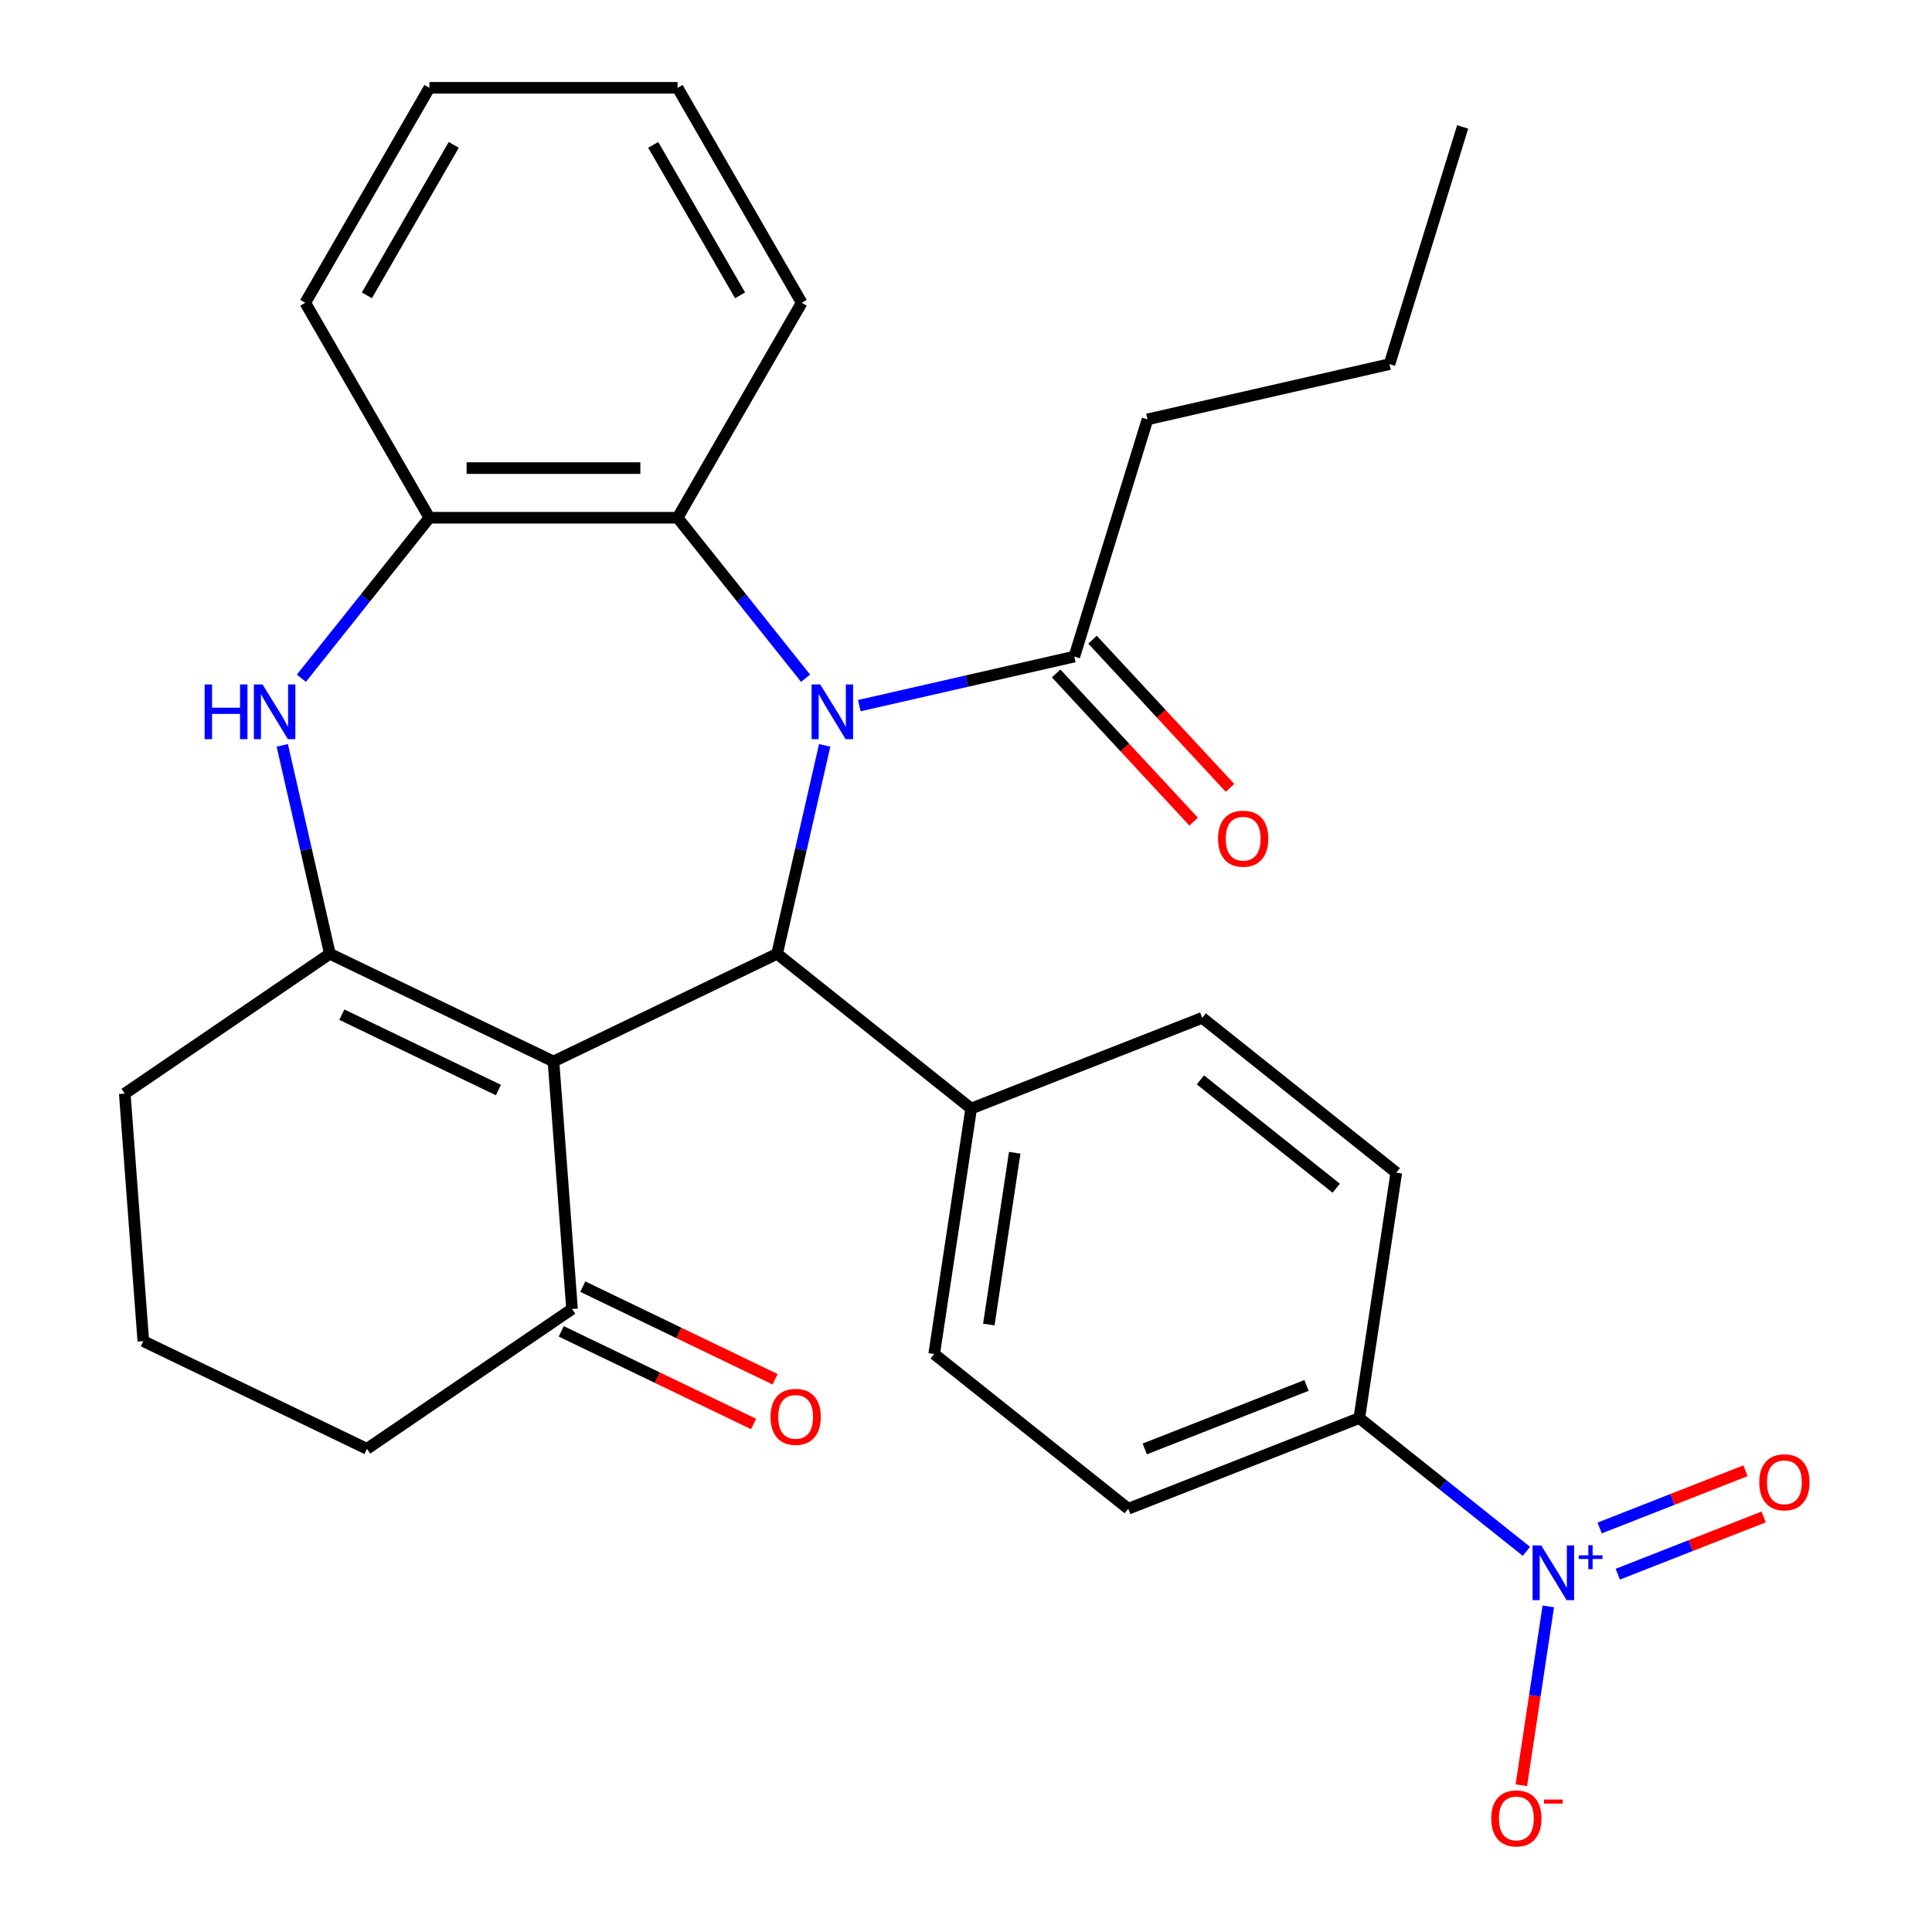 <?xml version='1.0' encoding='iso-8859-1'?>
<svg version='1.1' baseProfile='full'
              xmlns='http://www.w3.org/2000/svg'
                      xmlns:rdkit='http://www.rdkit.org/xml'
                      xmlns:xlink='http://www.w3.org/1999/xlink'
                  xml:space='preserve'
width='1000px' height='1000px' viewBox='0 0 1000 1000'>
<!-- END OF HEADER -->
<rect style='opacity:1.0;fill:#FFFFFF;stroke:none' width='1000' height='1000' x='0' y='0'> </rect>
<path class='bond-1' d='M 426.854,385.797 L 414.543,439.738' style='fill:none;fill-rule:evenodd;stroke:#0000FF;stroke-width:6px;stroke-linecap:butt;stroke-linejoin:miter;stroke-opacity:1' />
<path class='bond-1' d='M 414.543,439.738 L 402.231,493.679' style='fill:none;fill-rule:evenodd;stroke:#000000;stroke-width:6px;stroke-linecap:butt;stroke-linejoin:miter;stroke-opacity:1' />
<path class='bond-5' d='M 416.966,351.053 L 383.841,309.517' style='fill:none;fill-rule:evenodd;stroke:#0000FF;stroke-width:6px;stroke-linecap:butt;stroke-linejoin:miter;stroke-opacity:1' />
<path class='bond-5' d='M 383.841,309.517 L 350.717,267.98' style='fill:none;fill-rule:evenodd;stroke:#000000;stroke-width:6px;stroke-linecap:butt;stroke-linejoin:miter;stroke-opacity:1' />
<path class='bond-6' d='M 444.771,365.241 L 500.422,352.539' style='fill:none;fill-rule:evenodd;stroke:#0000FF;stroke-width:6px;stroke-linecap:butt;stroke-linejoin:miter;stroke-opacity:1' />
<path class='bond-6' d='M 500.422,352.539 L 556.073,339.837' style='fill:none;fill-rule:evenodd;stroke:#000000;stroke-width:6px;stroke-linecap:butt;stroke-linejoin:miter;stroke-opacity:1' />
<path class='bond-0' d='M 286.479,549.422 L 402.231,493.679' style='fill:none;fill-rule:evenodd;stroke:#000000;stroke-width:6px;stroke-linecap:butt;stroke-linejoin:miter;stroke-opacity:1' />
<path class='bond-2' d='M 286.479,549.422 L 170.727,493.679' style='fill:none;fill-rule:evenodd;stroke:#000000;stroke-width:6px;stroke-linecap:butt;stroke-linejoin:miter;stroke-opacity:1' />
<path class='bond-2' d='M 257.968,564.211 L 176.942,525.191' style='fill:none;fill-rule:evenodd;stroke:#000000;stroke-width:6px;stroke-linecap:butt;stroke-linejoin:miter;stroke-opacity:1' />
<path class='bond-8' d='M 286.479,549.422 L 296.08,677.538' style='fill:none;fill-rule:evenodd;stroke:#000000;stroke-width:6px;stroke-linecap:butt;stroke-linejoin:miter;stroke-opacity:1' />
<path class='bond-10' d='M 402.231,493.679 L 502.677,573.782' style='fill:none;fill-rule:evenodd;stroke:#000000;stroke-width:6px;stroke-linecap:butt;stroke-linejoin:miter;stroke-opacity:1' />
<path class='bond-19' d='M 170.727,493.679 L 64.576,566.052' style='fill:none;fill-rule:evenodd;stroke:#000000;stroke-width:6px;stroke-linecap:butt;stroke-linejoin:miter;stroke-opacity:1' />
<path class='bond-29' d='M 170.727,493.679 L 158.416,439.738' style='fill:none;fill-rule:evenodd;stroke:#000000;stroke-width:6px;stroke-linecap:butt;stroke-linejoin:miter;stroke-opacity:1' />
<path class='bond-29' d='M 158.416,439.738 L 146.104,385.797' style='fill:none;fill-rule:evenodd;stroke:#0000FF;stroke-width:6px;stroke-linecap:butt;stroke-linejoin:miter;stroke-opacity:1' />
<path class='bond-3' d='M 155.993,351.053 L 189.117,309.517' style='fill:none;fill-rule:evenodd;stroke:#0000FF;stroke-width:6px;stroke-linecap:butt;stroke-linejoin:miter;stroke-opacity:1' />
<path class='bond-3' d='M 189.117,309.517 L 222.242,267.98' style='fill:none;fill-rule:evenodd;stroke:#000000;stroke-width:6px;stroke-linecap:butt;stroke-linejoin:miter;stroke-opacity:1' />
<path class='bond-4' d='M 790.062,802.964 L 746.815,768.476' style='fill:none;fill-rule:evenodd;stroke:#0000FF;stroke-width:6px;stroke-linecap:butt;stroke-linejoin:miter;stroke-opacity:1' />
<path class='bond-4' d='M 746.815,768.476 L 703.568,733.987' style='fill:none;fill-rule:evenodd;stroke:#000000;stroke-width:6px;stroke-linecap:butt;stroke-linejoin:miter;stroke-opacity:1' />
<path class='bond-11' d='M 801.396,831.462 L 794.419,877.75' style='fill:none;fill-rule:evenodd;stroke:#0000FF;stroke-width:6px;stroke-linecap:butt;stroke-linejoin:miter;stroke-opacity:1' />
<path class='bond-11' d='M 794.419,877.75 L 787.442,924.037' style='fill:none;fill-rule:evenodd;stroke:#FF0000;stroke-width:6px;stroke-linecap:butt;stroke-linejoin:miter;stroke-opacity:1' />
<path class='bond-12' d='M 837.364,814.803 L 875.112,799.988' style='fill:none;fill-rule:evenodd;stroke:#0000FF;stroke-width:6px;stroke-linecap:butt;stroke-linejoin:miter;stroke-opacity:1' />
<path class='bond-12' d='M 875.112,799.988 L 912.859,785.173' style='fill:none;fill-rule:evenodd;stroke:#FF0000;stroke-width:6px;stroke-linecap:butt;stroke-linejoin:miter;stroke-opacity:1' />
<path class='bond-12' d='M 827.977,790.884 L 865.724,776.069' style='fill:none;fill-rule:evenodd;stroke:#0000FF;stroke-width:6px;stroke-linecap:butt;stroke-linejoin:miter;stroke-opacity:1' />
<path class='bond-12' d='M 865.724,776.069 L 903.472,761.254' style='fill:none;fill-rule:evenodd;stroke:#FF0000;stroke-width:6px;stroke-linecap:butt;stroke-linejoin:miter;stroke-opacity:1' />
<path class='bond-7' d='M 350.717,267.98 L 222.242,267.98' style='fill:none;fill-rule:evenodd;stroke:#000000;stroke-width:6px;stroke-linecap:butt;stroke-linejoin:miter;stroke-opacity:1' />
<path class='bond-7' d='M 331.445,242.285 L 241.513,242.285' style='fill:none;fill-rule:evenodd;stroke:#000000;stroke-width:6px;stroke-linecap:butt;stroke-linejoin:miter;stroke-opacity:1' />
<path class='bond-20' d='M 350.717,267.98 L 414.954,156.717' style='fill:none;fill-rule:evenodd;stroke:#000000;stroke-width:6px;stroke-linecap:butt;stroke-linejoin:miter;stroke-opacity:1' />
<path class='bond-13' d='M 546.655,348.575 L 582.242,386.929' style='fill:none;fill-rule:evenodd;stroke:#000000;stroke-width:6px;stroke-linecap:butt;stroke-linejoin:miter;stroke-opacity:1' />
<path class='bond-13' d='M 582.242,386.929 L 617.829,425.282' style='fill:none;fill-rule:evenodd;stroke:#FF0000;stroke-width:6px;stroke-linecap:butt;stroke-linejoin:miter;stroke-opacity:1' />
<path class='bond-13' d='M 565.491,331.098 L 601.078,369.452' style='fill:none;fill-rule:evenodd;stroke:#000000;stroke-width:6px;stroke-linecap:butt;stroke-linejoin:miter;stroke-opacity:1' />
<path class='bond-13' d='M 601.078,369.452 L 636.664,407.805' style='fill:none;fill-rule:evenodd;stroke:#FF0000;stroke-width:6px;stroke-linecap:butt;stroke-linejoin:miter;stroke-opacity:1' />
<path class='bond-21' d='M 556.073,339.837 L 593.942,217.07' style='fill:none;fill-rule:evenodd;stroke:#000000;stroke-width:6px;stroke-linecap:butt;stroke-linejoin:miter;stroke-opacity:1' />
<path class='bond-22' d='M 222.242,267.98 L 158.004,156.717' style='fill:none;fill-rule:evenodd;stroke:#000000;stroke-width:6px;stroke-linecap:butt;stroke-linejoin:miter;stroke-opacity:1' />
<path class='bond-14' d='M 290.506,689.113 L 340.276,713.081' style='fill:none;fill-rule:evenodd;stroke:#000000;stroke-width:6px;stroke-linecap:butt;stroke-linejoin:miter;stroke-opacity:1' />
<path class='bond-14' d='M 340.276,713.081 L 390.046,737.049' style='fill:none;fill-rule:evenodd;stroke:#FF0000;stroke-width:6px;stroke-linecap:butt;stroke-linejoin:miter;stroke-opacity:1' />
<path class='bond-14' d='M 301.655,665.963 L 351.425,689.931' style='fill:none;fill-rule:evenodd;stroke:#000000;stroke-width:6px;stroke-linecap:butt;stroke-linejoin:miter;stroke-opacity:1' />
<path class='bond-14' d='M 351.425,689.931 L 401.195,713.899' style='fill:none;fill-rule:evenodd;stroke:#FF0000;stroke-width:6px;stroke-linecap:butt;stroke-linejoin:miter;stroke-opacity:1' />
<path class='bond-23' d='M 296.08,677.538 L 189.929,749.91' style='fill:none;fill-rule:evenodd;stroke:#000000;stroke-width:6px;stroke-linecap:butt;stroke-linejoin:miter;stroke-opacity:1' />
<path class='bond-9' d='M 703.568,733.987 L 583.974,780.925' style='fill:none;fill-rule:evenodd;stroke:#000000;stroke-width:6px;stroke-linecap:butt;stroke-linejoin:miter;stroke-opacity:1' />
<path class='bond-9' d='M 676.242,717.109 L 592.526,749.965' style='fill:none;fill-rule:evenodd;stroke:#000000;stroke-width:6px;stroke-linecap:butt;stroke-linejoin:miter;stroke-opacity:1' />
<path class='bond-31' d='M 703.568,733.987 L 722.716,606.947' style='fill:none;fill-rule:evenodd;stroke:#000000;stroke-width:6px;stroke-linecap:butt;stroke-linejoin:miter;stroke-opacity:1' />
<path class='bond-17' d='M 502.677,573.782 L 622.271,526.845' style='fill:none;fill-rule:evenodd;stroke:#000000;stroke-width:6px;stroke-linecap:butt;stroke-linejoin:miter;stroke-opacity:1' />
<path class='bond-18' d='M 502.677,573.782 L 483.529,700.822' style='fill:none;fill-rule:evenodd;stroke:#000000;stroke-width:6px;stroke-linecap:butt;stroke-linejoin:miter;stroke-opacity:1' />
<path class='bond-18' d='M 525.213,596.667 L 511.809,685.595' style='fill:none;fill-rule:evenodd;stroke:#000000;stroke-width:6px;stroke-linecap:butt;stroke-linejoin:miter;stroke-opacity:1' />
<path class='bond-15' d='M 722.716,606.947 L 622.271,526.845' style='fill:none;fill-rule:evenodd;stroke:#000000;stroke-width:6px;stroke-linecap:butt;stroke-linejoin:miter;stroke-opacity:1' />
<path class='bond-15' d='M 691.629,615.021 L 621.317,558.949' style='fill:none;fill-rule:evenodd;stroke:#000000;stroke-width:6px;stroke-linecap:butt;stroke-linejoin:miter;stroke-opacity:1' />
<path class='bond-16' d='M 583.974,780.925 L 483.529,700.822' style='fill:none;fill-rule:evenodd;stroke:#000000;stroke-width:6px;stroke-linecap:butt;stroke-linejoin:miter;stroke-opacity:1' />
<path class='bond-32' d='M 64.576,566.052 L 74.177,694.167' style='fill:none;fill-rule:evenodd;stroke:#000000;stroke-width:6px;stroke-linecap:butt;stroke-linejoin:miter;stroke-opacity:1' />
<path class='bond-26' d='M 414.954,156.717 L 350.717,45.455' style='fill:none;fill-rule:evenodd;stroke:#000000;stroke-width:6px;stroke-linecap:butt;stroke-linejoin:miter;stroke-opacity:1' />
<path class='bond-26' d='M 383.066,152.875 L 338.1,74.991' style='fill:none;fill-rule:evenodd;stroke:#000000;stroke-width:6px;stroke-linecap:butt;stroke-linejoin:miter;stroke-opacity:1' />
<path class='bond-25' d='M 593.942,217.07 L 719.196,188.481' style='fill:none;fill-rule:evenodd;stroke:#000000;stroke-width:6px;stroke-linecap:butt;stroke-linejoin:miter;stroke-opacity:1' />
<path class='bond-30' d='M 158.004,156.717 L 222.242,45.455' style='fill:none;fill-rule:evenodd;stroke:#000000;stroke-width:6px;stroke-linecap:butt;stroke-linejoin:miter;stroke-opacity:1' />
<path class='bond-30' d='M 189.892,152.875 L 234.859,74.991' style='fill:none;fill-rule:evenodd;stroke:#000000;stroke-width:6px;stroke-linecap:butt;stroke-linejoin:miter;stroke-opacity:1' />
<path class='bond-24' d='M 189.929,749.91 L 74.177,694.167' style='fill:none;fill-rule:evenodd;stroke:#000000;stroke-width:6px;stroke-linecap:butt;stroke-linejoin:miter;stroke-opacity:1' />
<path class='bond-28' d='M 719.196,188.481 L 757.064,65.714' style='fill:none;fill-rule:evenodd;stroke:#000000;stroke-width:6px;stroke-linecap:butt;stroke-linejoin:miter;stroke-opacity:1' />
<path class='bond-27' d='M 350.717,45.455 L 222.242,45.455' style='fill:none;fill-rule:evenodd;stroke:#000000;stroke-width:6px;stroke-linecap:butt;stroke-linejoin:miter;stroke-opacity:1' />
<path  class='atom-0' d='M 424.559 354.265
L 433.839 369.265
Q 434.759 370.745, 436.239 373.425
Q 437.719 376.105, 437.799 376.265
L 437.799 354.265
L 441.559 354.265
L 441.559 382.585
L 437.679 382.585
L 427.719 366.185
Q 426.559 364.265, 425.319 362.065
Q 424.119 359.865, 423.759 359.185
L 423.759 382.585
L 420.079 382.585
L 420.079 354.265
L 424.559 354.265
' fill='#0000FF'/>
<path  class='atom-4' d='M 105.919 354.265
L 109.759 354.265
L 109.759 366.305
L 124.239 366.305
L 124.239 354.265
L 128.079 354.265
L 128.079 382.585
L 124.239 382.585
L 124.239 369.505
L 109.759 369.505
L 109.759 382.585
L 105.919 382.585
L 105.919 354.265
' fill='#0000FF'/>
<path  class='atom-4' d='M 135.879 354.265
L 145.159 369.265
Q 146.079 370.745, 147.559 373.425
Q 149.039 376.105, 149.119 376.265
L 149.119 354.265
L 152.879 354.265
L 152.879 382.585
L 148.999 382.585
L 139.039 366.185
Q 137.879 364.265, 136.639 362.065
Q 135.439 359.865, 135.079 359.185
L 135.079 382.585
L 131.399 382.585
L 131.399 354.265
L 135.879 354.265
' fill='#0000FF'/>
<path  class='atom-5' d='M 797.754 799.93
L 807.034 814.93
Q 807.954 816.41, 809.434 819.09
Q 810.914 821.77, 810.994 821.93
L 810.994 799.93
L 814.754 799.93
L 814.754 828.25
L 810.874 828.25
L 800.914 811.85
Q 799.754 809.93, 798.514 807.73
Q 797.314 805.53, 796.954 804.85
L 796.954 828.25
L 793.274 828.25
L 793.274 799.93
L 797.754 799.93
' fill='#0000FF'/>
<path  class='atom-5' d='M 817.13 805.035
L 822.12 805.035
L 822.12 799.781
L 824.337 799.781
L 824.337 805.035
L 829.459 805.035
L 829.459 806.936
L 824.337 806.936
L 824.337 812.216
L 822.12 812.216
L 822.12 806.936
L 817.13 806.936
L 817.13 805.035
' fill='#0000FF'/>
<path  class='atom-12' d='M 771.866 941.21
Q 771.866 934.41, 775.226 930.61
Q 778.586 926.81, 784.866 926.81
Q 791.146 926.81, 794.506 930.61
Q 797.866 934.41, 797.866 941.21
Q 797.866 948.09, 794.466 952.01
Q 791.066 955.89, 784.866 955.89
Q 778.626 955.89, 775.226 952.01
Q 771.866 948.13, 771.866 941.21
M 784.866 952.69
Q 789.186 952.69, 791.506 949.81
Q 793.866 946.89, 793.866 941.21
Q 793.866 935.65, 791.506 932.85
Q 789.186 930.01, 784.866 930.01
Q 780.546 930.01, 778.186 932.81
Q 775.866 935.61, 775.866 941.21
Q 775.866 946.93, 778.186 949.81
Q 780.546 952.69, 784.866 952.69
' fill='#FF0000'/>
<path  class='atom-12' d='M 799.186 931.433
L 808.875 931.433
L 808.875 933.545
L 799.186 933.545
L 799.186 931.433
' fill='#FF0000'/>
<path  class='atom-13' d='M 910.608 767.233
Q 910.608 760.433, 913.968 756.633
Q 917.328 752.833, 923.608 752.833
Q 929.888 752.833, 933.248 756.633
Q 936.608 760.433, 936.608 767.233
Q 936.608 774.113, 933.208 778.033
Q 929.808 781.913, 923.608 781.913
Q 917.368 781.913, 913.968 778.033
Q 910.608 774.153, 910.608 767.233
M 923.608 778.713
Q 927.928 778.713, 930.248 775.833
Q 932.608 772.913, 932.608 767.233
Q 932.608 761.673, 930.248 758.873
Q 927.928 756.033, 923.608 756.033
Q 919.288 756.033, 916.928 758.833
Q 914.608 761.633, 914.608 767.233
Q 914.608 772.953, 916.928 775.833
Q 919.288 778.713, 923.608 778.713
' fill='#FF0000'/>
<path  class='atom-14' d='M 630.458 434.096
Q 630.458 427.296, 633.818 423.496
Q 637.178 419.696, 643.458 419.696
Q 649.738 419.696, 653.098 423.496
Q 656.458 427.296, 656.458 434.096
Q 656.458 440.976, 653.058 444.896
Q 649.658 448.776, 643.458 448.776
Q 637.218 448.776, 633.818 444.896
Q 630.458 441.016, 630.458 434.096
M 643.458 445.576
Q 647.778 445.576, 650.098 442.696
Q 652.458 439.776, 652.458 434.096
Q 652.458 428.536, 650.098 425.736
Q 647.778 422.896, 643.458 422.896
Q 639.138 422.896, 636.778 425.696
Q 634.458 428.496, 634.458 434.096
Q 634.458 439.816, 636.778 442.696
Q 639.138 445.576, 643.458 445.576
' fill='#FF0000'/>
<path  class='atom-15' d='M 398.832 733.361
Q 398.832 726.561, 402.192 722.761
Q 405.552 718.961, 411.832 718.961
Q 418.112 718.961, 421.472 722.761
Q 424.832 726.561, 424.832 733.361
Q 424.832 740.241, 421.432 744.161
Q 418.032 748.041, 411.832 748.041
Q 405.592 748.041, 402.192 744.161
Q 398.832 740.281, 398.832 733.361
M 411.832 744.841
Q 416.152 744.841, 418.472 741.961
Q 420.832 739.041, 420.832 733.361
Q 420.832 727.801, 418.472 725.001
Q 416.152 722.161, 411.832 722.161
Q 407.512 722.161, 405.152 724.961
Q 402.832 727.761, 402.832 733.361
Q 402.832 739.081, 405.152 741.961
Q 407.512 744.841, 411.832 744.841
' fill='#FF0000'/>
</svg>

